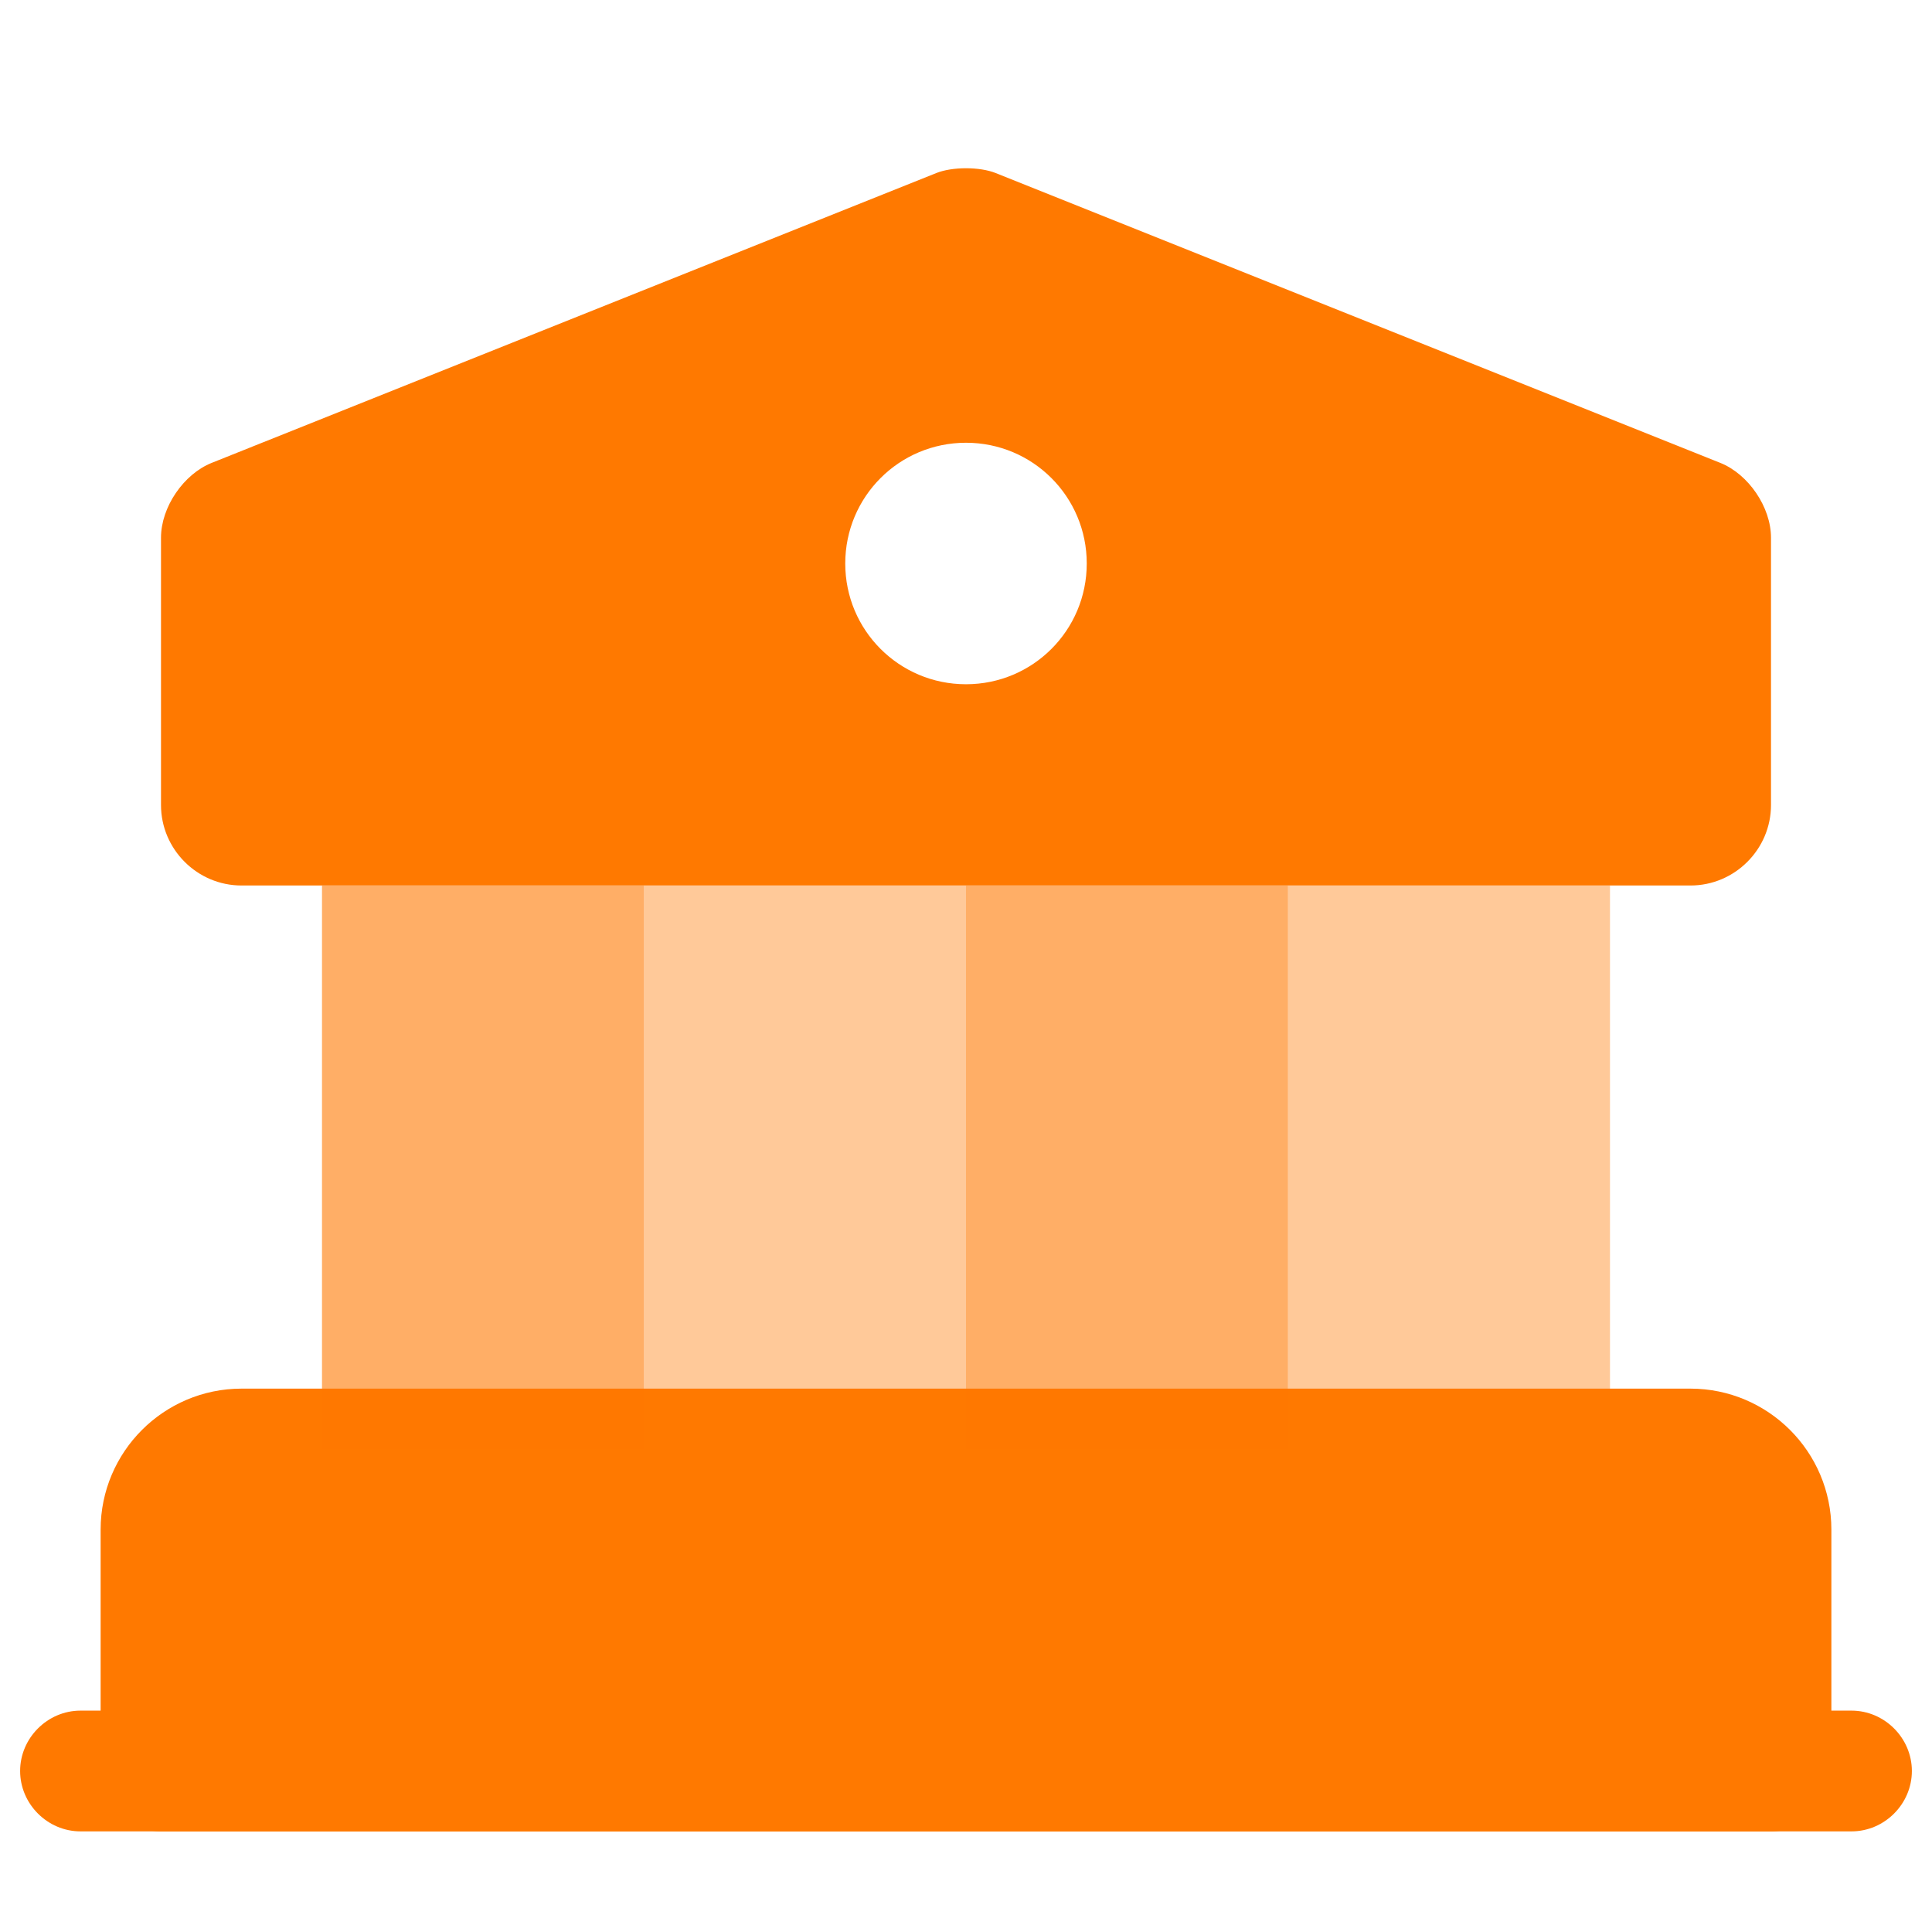 <svg width="60" height="60" viewBox="0 0 60 60" fill="none" xmlns="http://www.w3.org/2000/svg">
<path d="M55 47.5V55H5V47.5C5 46.125 6.125 45 7.5 45H52.5C53.875 45 55 46.125 55 47.5Z" fill="#FF7900" stroke="#FF7900" stroke-width="3.75" stroke-miterlimit="10" stroke-linecap="round" stroke-linejoin="round"/>
<path opacity="0.6" d="M20 27.5H10V45H20V27.5Z" fill="#FF7900"/>
<path opacity="0.4" d="M30 27.5H20V45H30V27.5Z" fill="#FF7900"/>
<path opacity="0.6" d="M40 27.5H30V45H40V27.5Z" fill="#FF7900"/>
<path opacity="0.4" d="M50 27.5H40V45H50V27.5Z" fill="#FF7900"/>
<path d="M57.5 56.875H2.5C1.475 56.875 0.625 56.025 0.625 55C0.625 53.975 1.475 53.125 2.5 53.125H57.5C58.525 53.125 59.375 53.975 59.375 55C59.375 56.025 58.525 56.875 57.5 56.875Z" fill="#FF7900"/>
<path d="M53.425 14.375L30.925 5.375C30.425 5.175 29.575 5.175 29.075 5.375L6.575 14.375C5.7 14.725 5 15.75 5 16.7V25C5 26.375 6.125 27.5 7.5 27.5H52.5C53.875 27.5 55 26.375 55 25V16.7C55 15.75 54.3 14.725 53.425 14.375ZM30 21.25C27.925 21.25 26.25 19.575 26.25 17.5C26.25 15.425 27.925 13.75 30 13.75C32.075 13.75 33.75 15.425 33.75 17.5C33.75 19.575 32.075 21.25 30 21.25Z" fill="#FF7900"/>
</svg>
